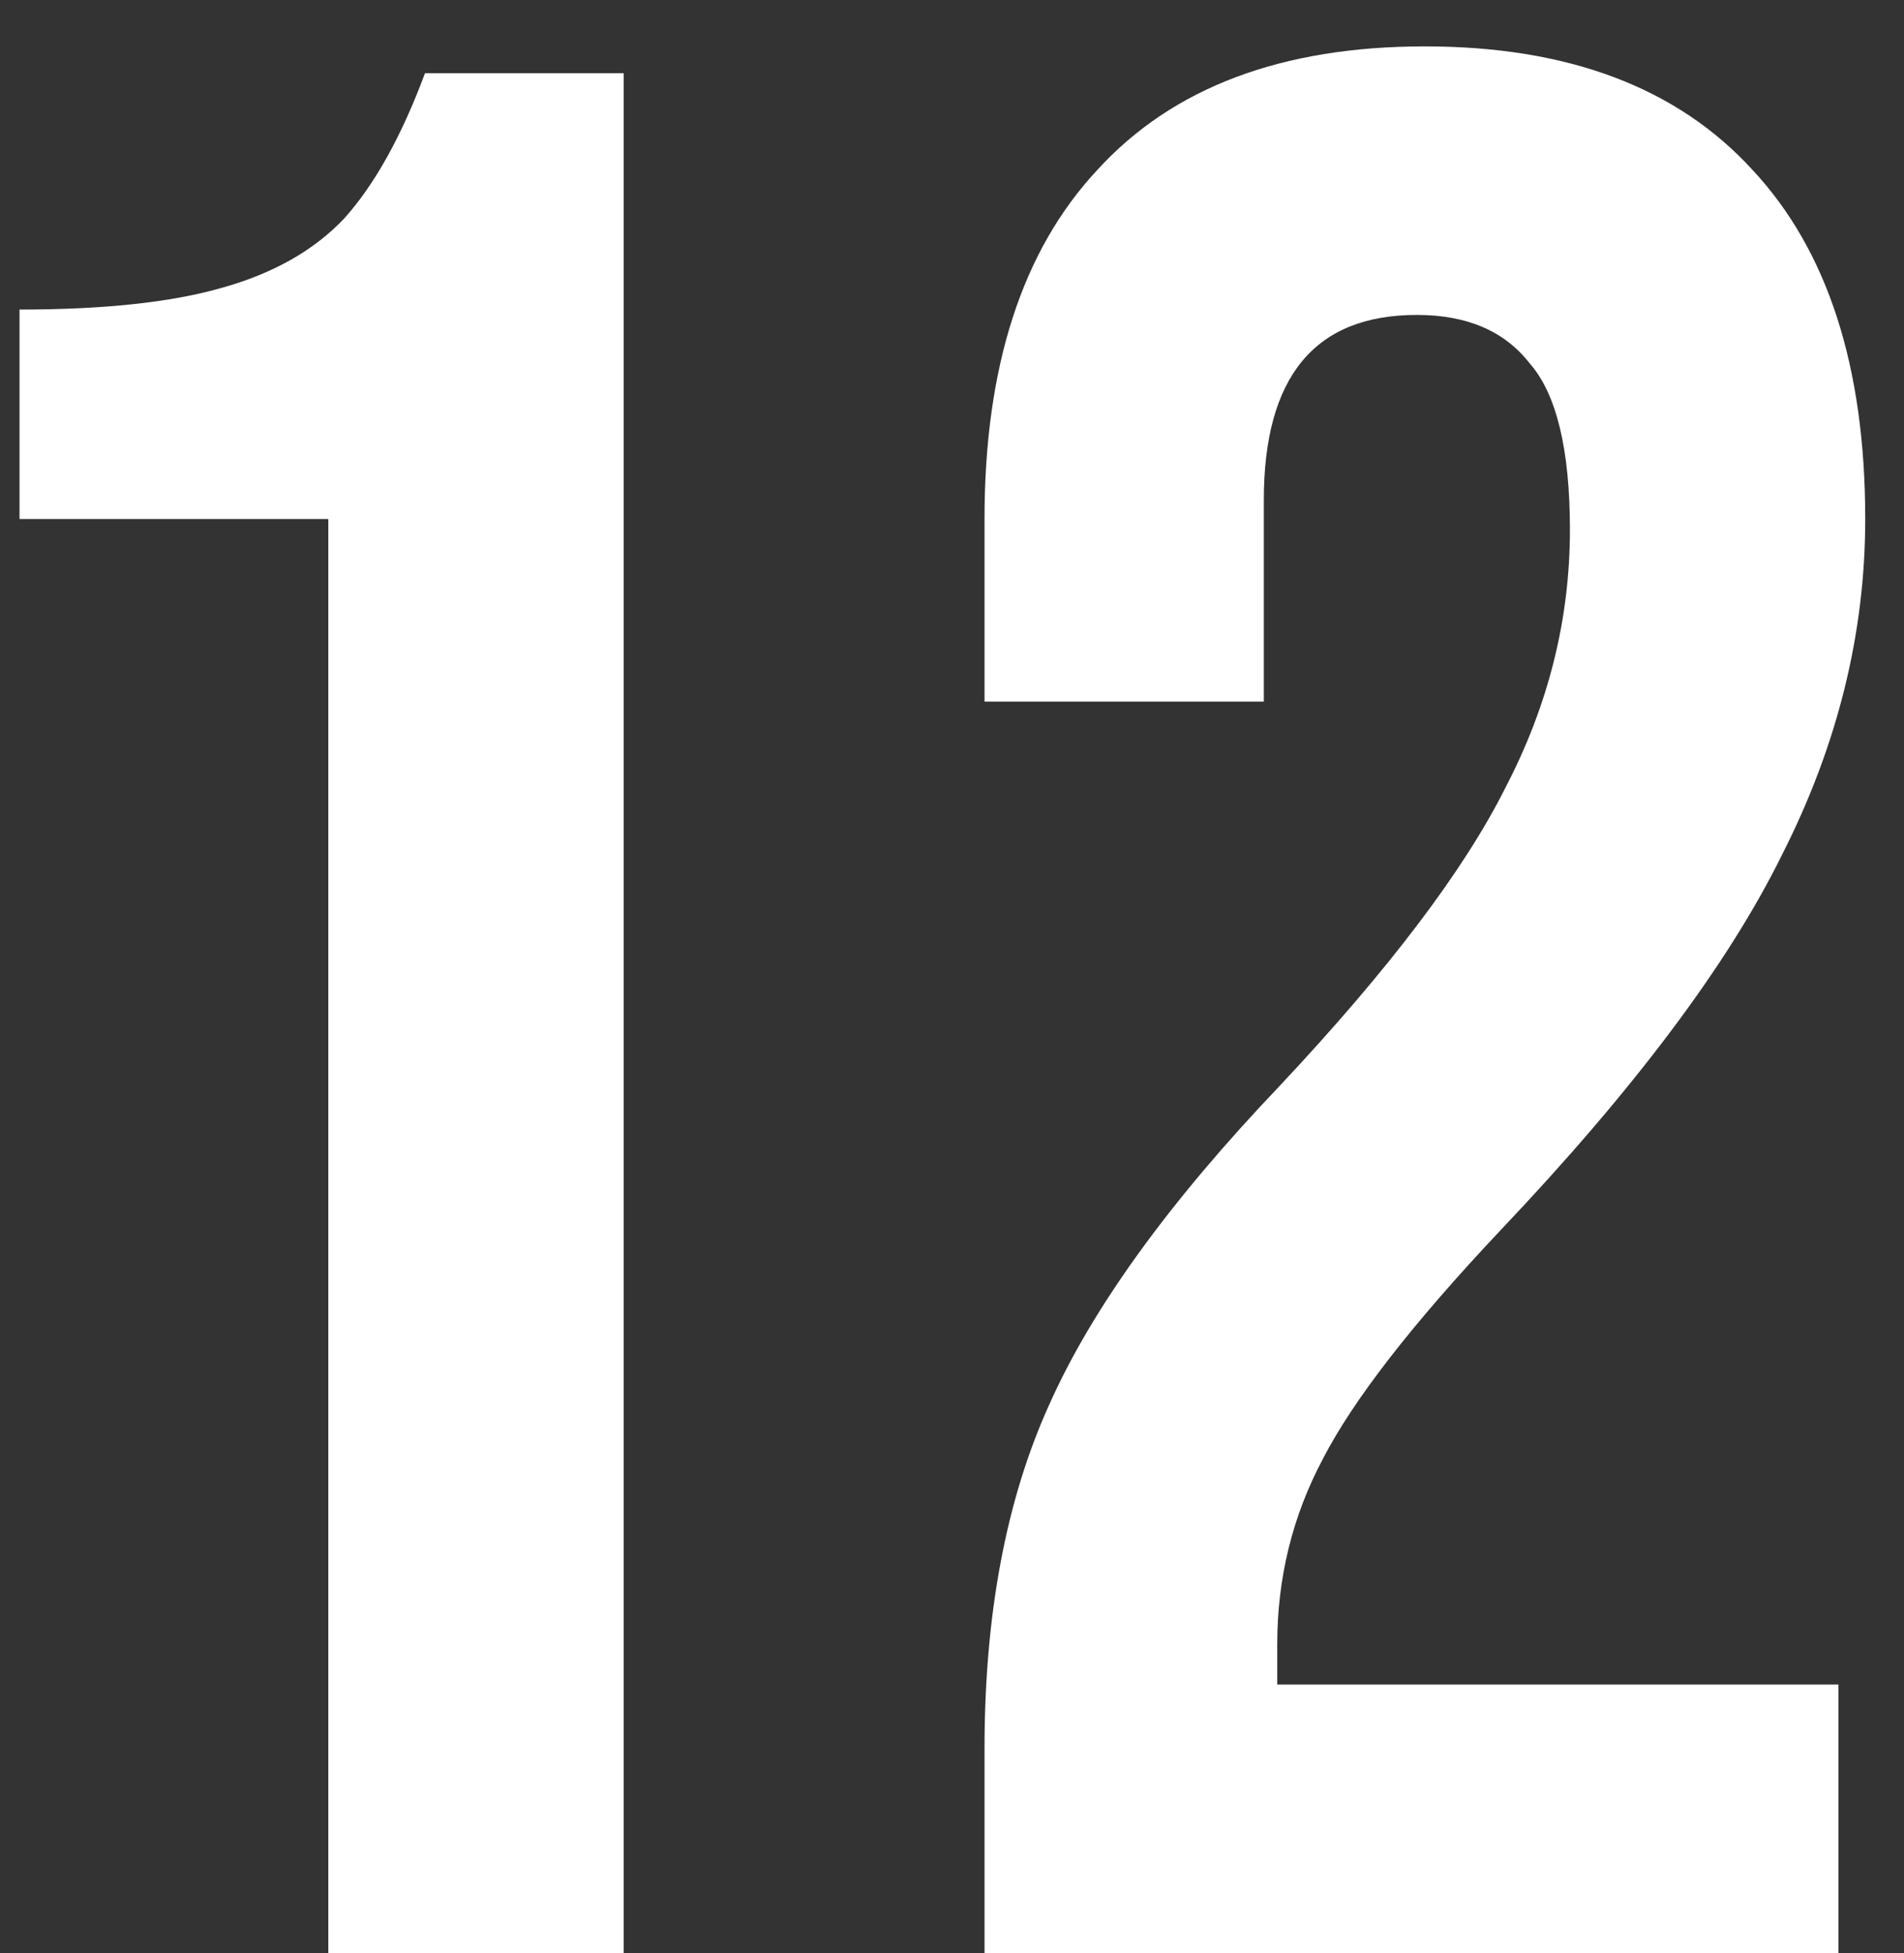 <?xml version="1.0" encoding="UTF-8"?> <svg xmlns="http://www.w3.org/2000/svg" width="39" height="40" viewBox="0 0 39 40" fill="none"><rect x="0" y="0" width="39" height="40" fill="#333333" stroke="none"/> <path d="M6.725 10.63H0.4V6.34C2.123 6.34 3.498 6.193 4.525 5.9C5.588 5.607 6.432 5.13 7.055 4.47C7.678 3.773 8.228 2.783 8.705 1.5H12.775V40H6.725V10.63ZM20.166 35.82C20.166 33.07 20.607 30.723 21.486 28.78C22.366 26.8 23.943 24.618 26.216 22.235C28.453 19.852 29.993 17.817 30.837 16.13C31.716 14.443 32.157 12.683 32.157 10.85C32.157 9.2 31.881 8.063 31.331 7.44C30.818 6.78 30.048 6.45 29.021 6.45C26.931 6.45 25.887 7.715 25.887 10.245V14.37H20.166V10.63C20.166 7.513 20.936 5.13 22.477 3.48C24.017 1.793 26.253 0.95 29.186 0.95C32.12 0.95 34.356 1.793 35.897 3.48C37.437 5.13 38.206 7.513 38.206 10.63C38.206 12.977 37.638 15.268 36.502 17.505C35.401 19.742 33.477 22.308 30.727 25.205C28.93 27.112 27.72 28.67 27.096 29.88C26.473 31.053 26.162 32.318 26.162 33.675V34.5H37.657V40H20.166V35.82Z" fill="white"></path> </svg> 
